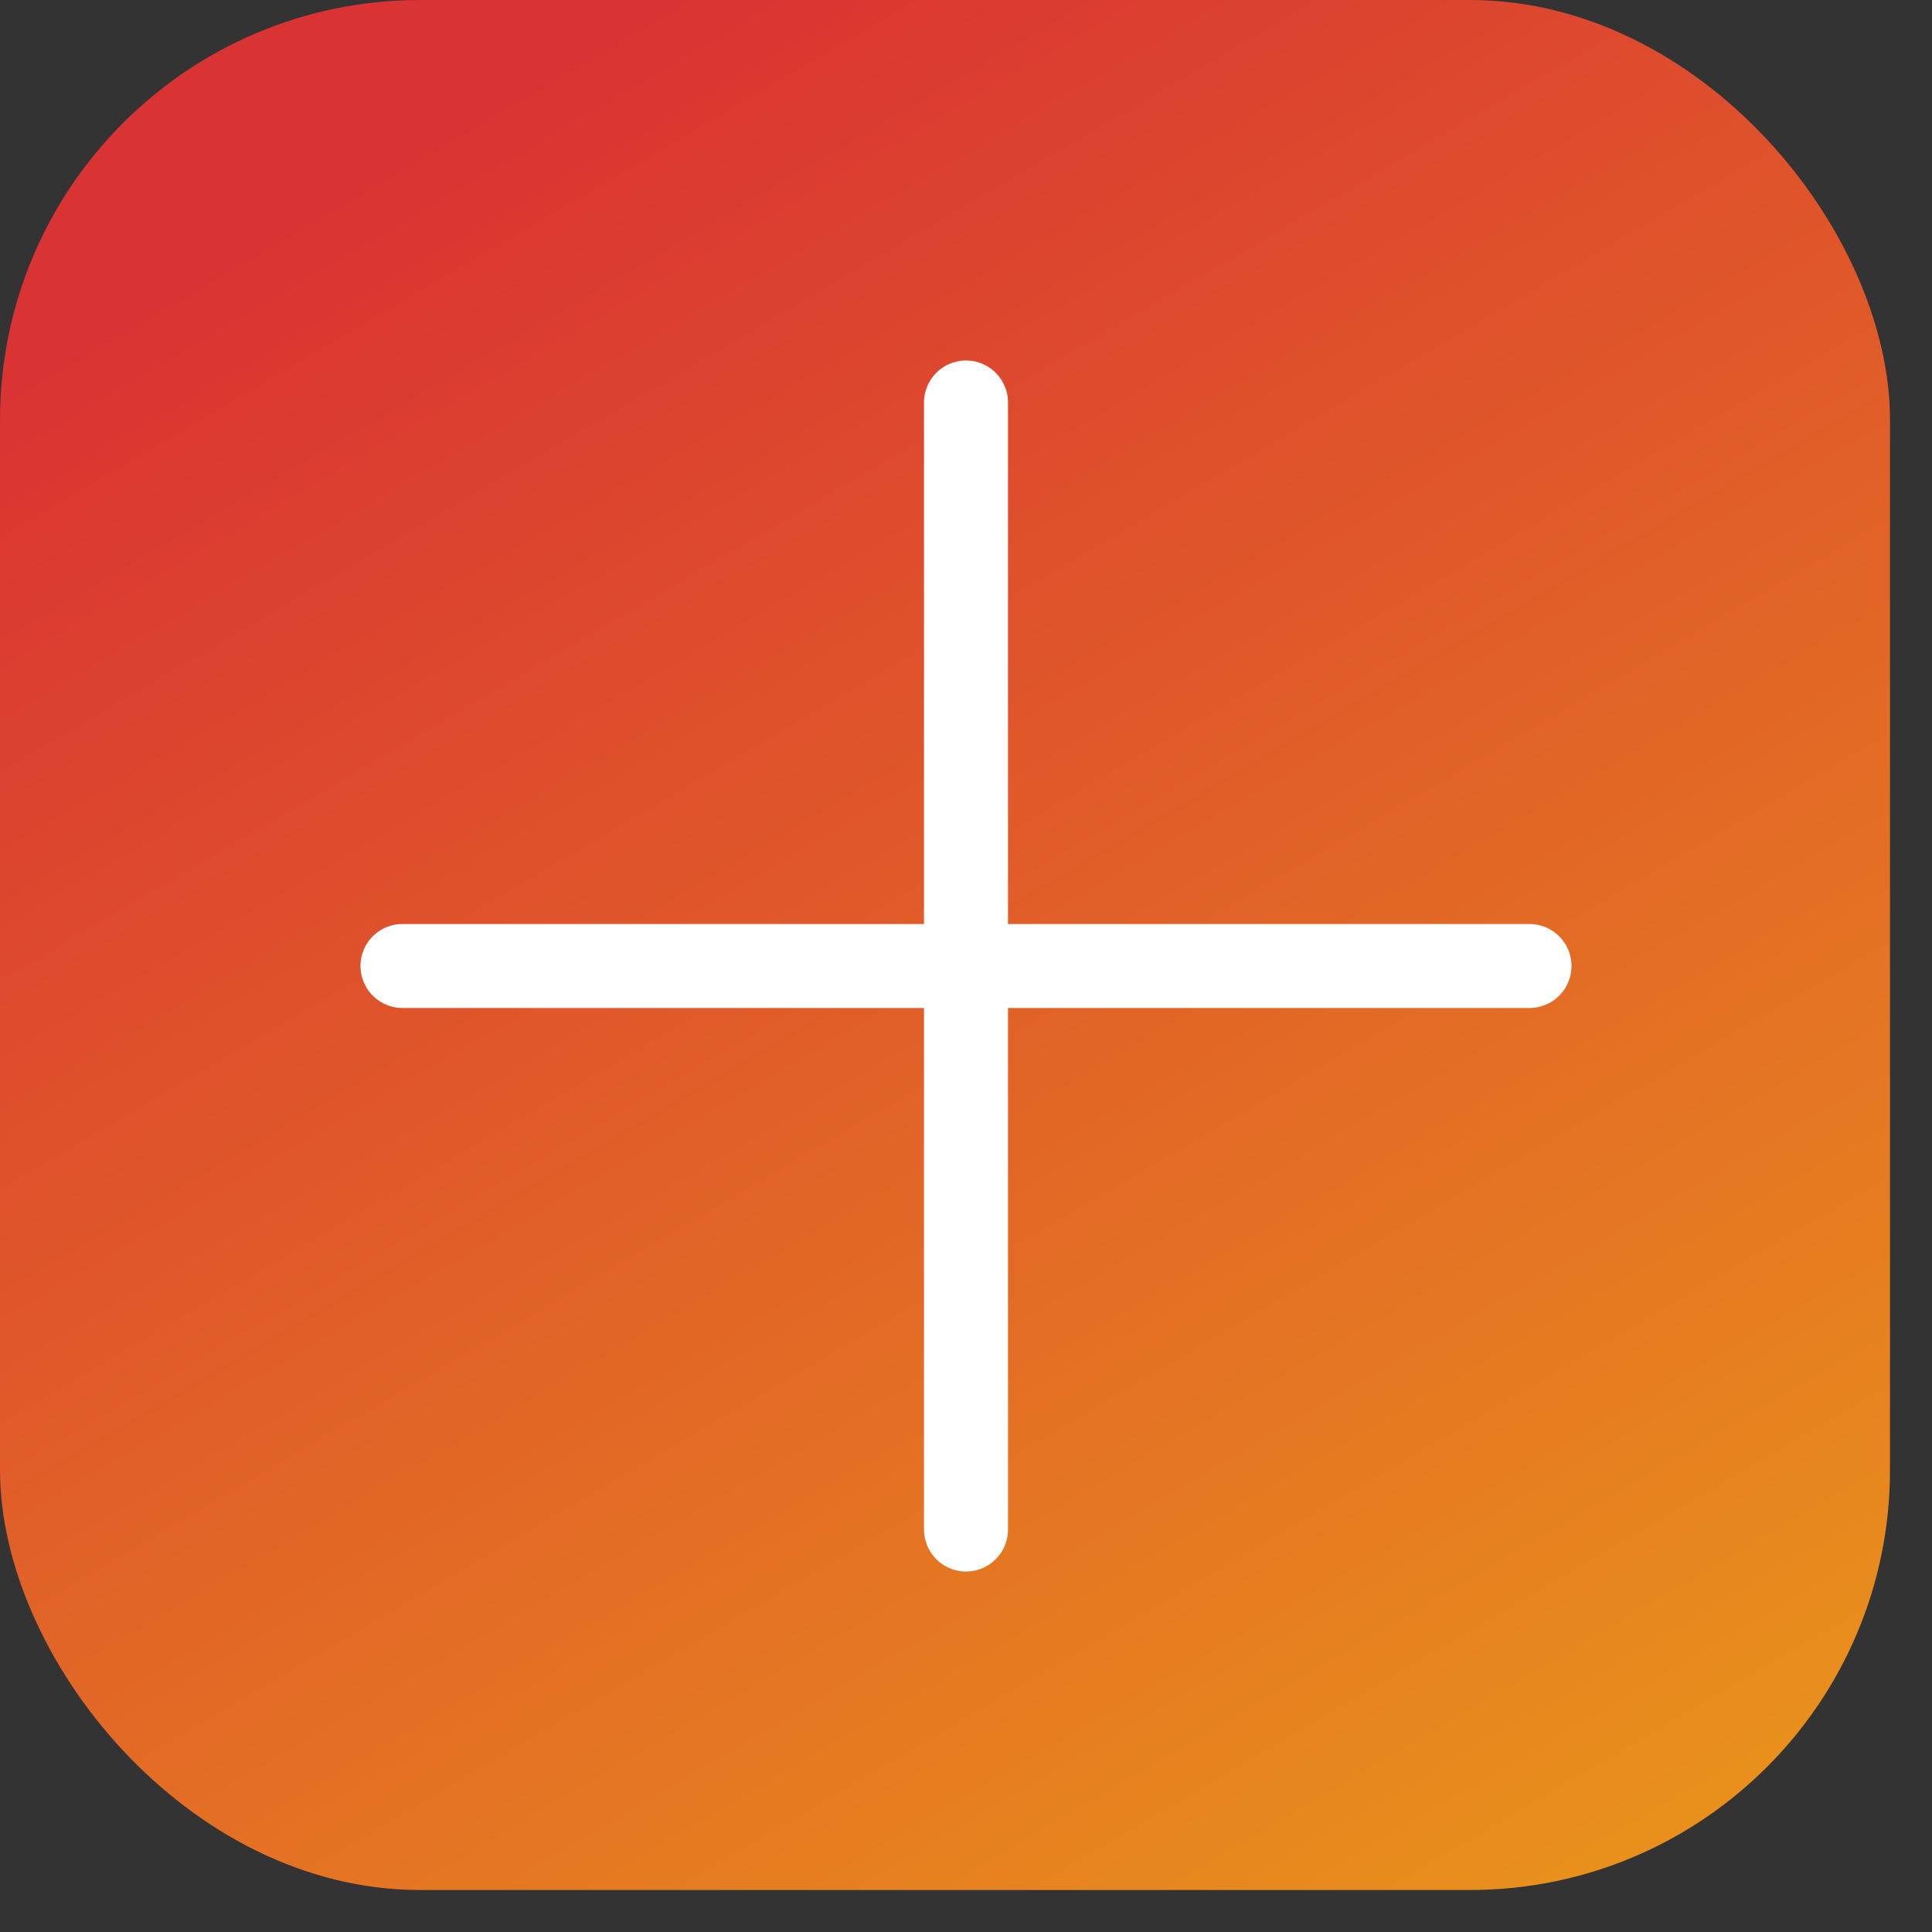 <?xml version="1.0" encoding="UTF-8"?> <svg xmlns="http://www.w3.org/2000/svg" width="46" height="46" viewBox="0 0 46 46" fill="none"><rect x="0" y="0" width="46" height="46" fill="#333333" stroke="none"/><rect width="45" height="45" rx="10" fill="url(#paint0_linear_176_598)"></rect><path d="M23 9.583V36.417" stroke="white" stroke-width="2" stroke-linecap="round" stroke-linejoin="round"></path><path d="M9.583 23H36.416" stroke="white" stroke-width="2" stroke-linecap="round" stroke-linejoin="round"></path><defs><linearGradient id="paint0_linear_176_598" x1="1.606" y1="8.437" x2="40.888" y2="75.427" gradientUnits="userSpaceOnUse"><stop stop-color="#DA3333"></stop><stop offset="1" stop-color="#F1C40F"></stop></linearGradient></defs></svg> 